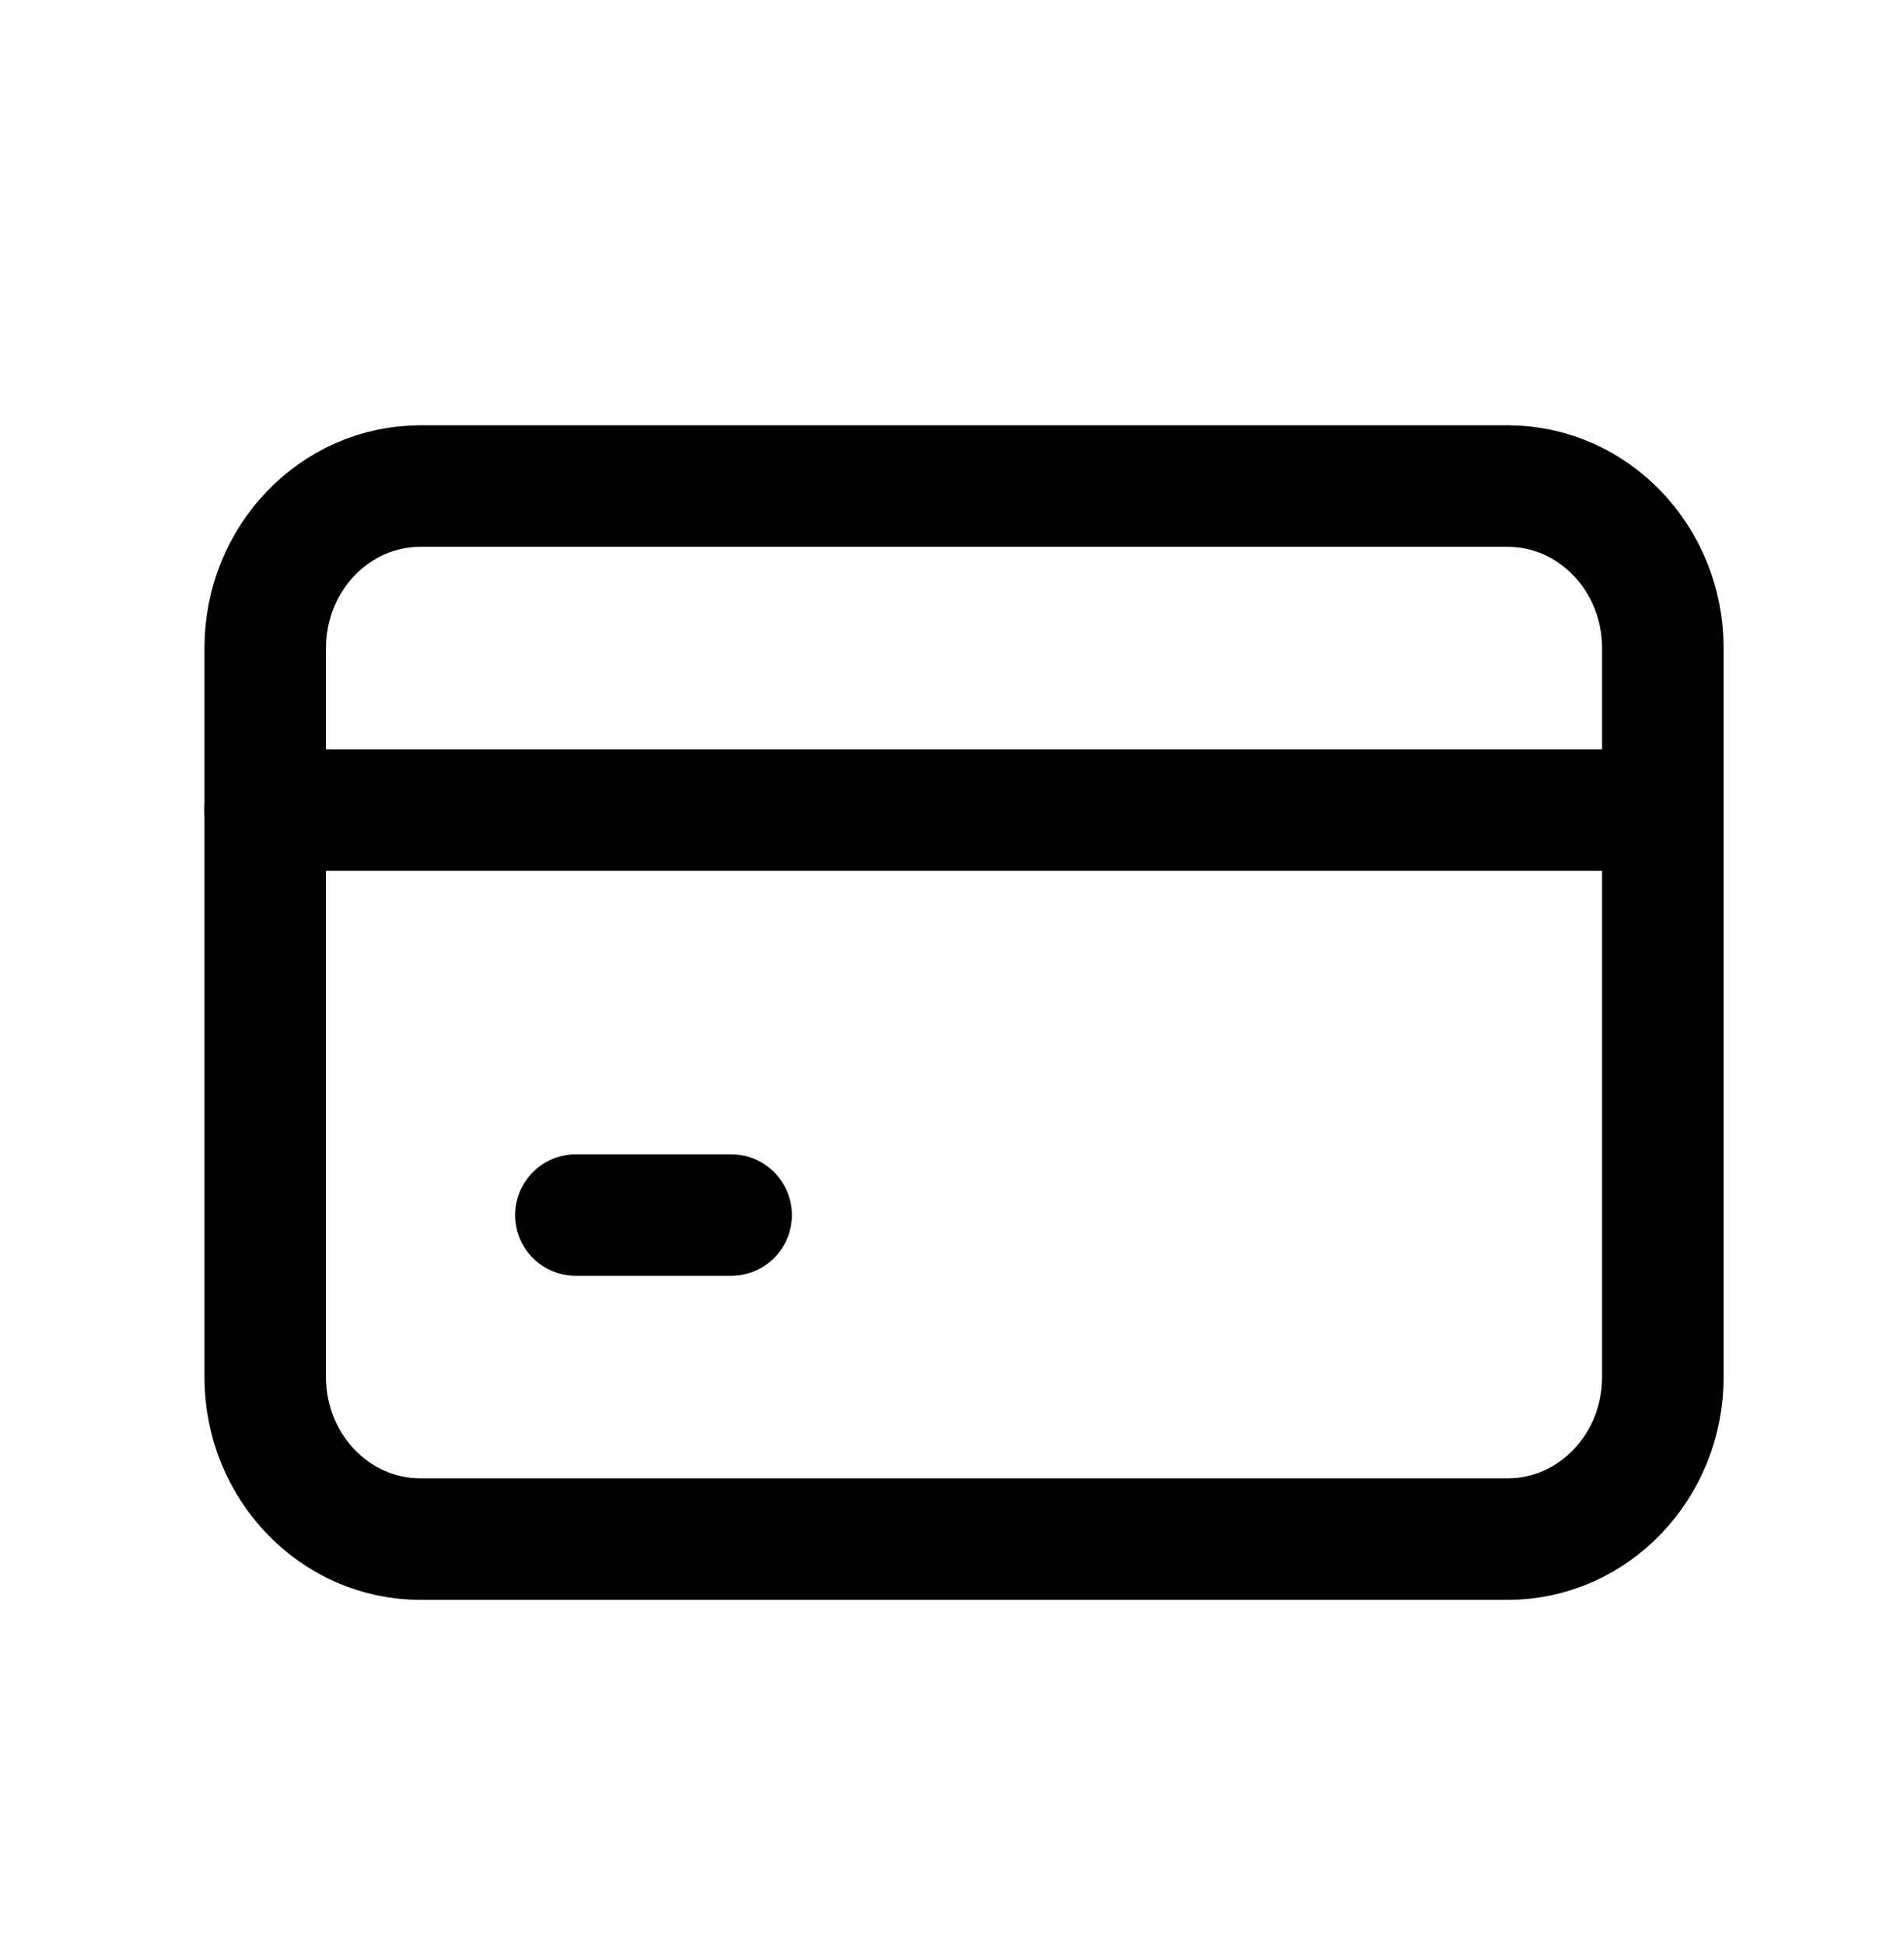 <svg width="47" height="48" viewBox="0 0 47 48" fill="none" xmlns="http://www.w3.org/2000/svg">
<path d="M37.214 12H10.38C8.263 12 6.547 13.791 6.547 16V34C6.547 36.209 8.263 38 10.38 38H37.214C39.331 38 41.047 36.209 41.047 34V16C41.047 13.791 39.331 12 37.214 12Z" stroke="black" stroke-width="3" stroke-linecap="round" stroke-linejoin="round"/>
<path d="M6.547 20H40.089" stroke="black" stroke-width="3" stroke-linecap="round" stroke-linejoin="round"/>
<path d="M14.215 30H18.048" stroke="black" stroke-width="3" stroke-linecap="round" stroke-linejoin="round"/>
</svg>
